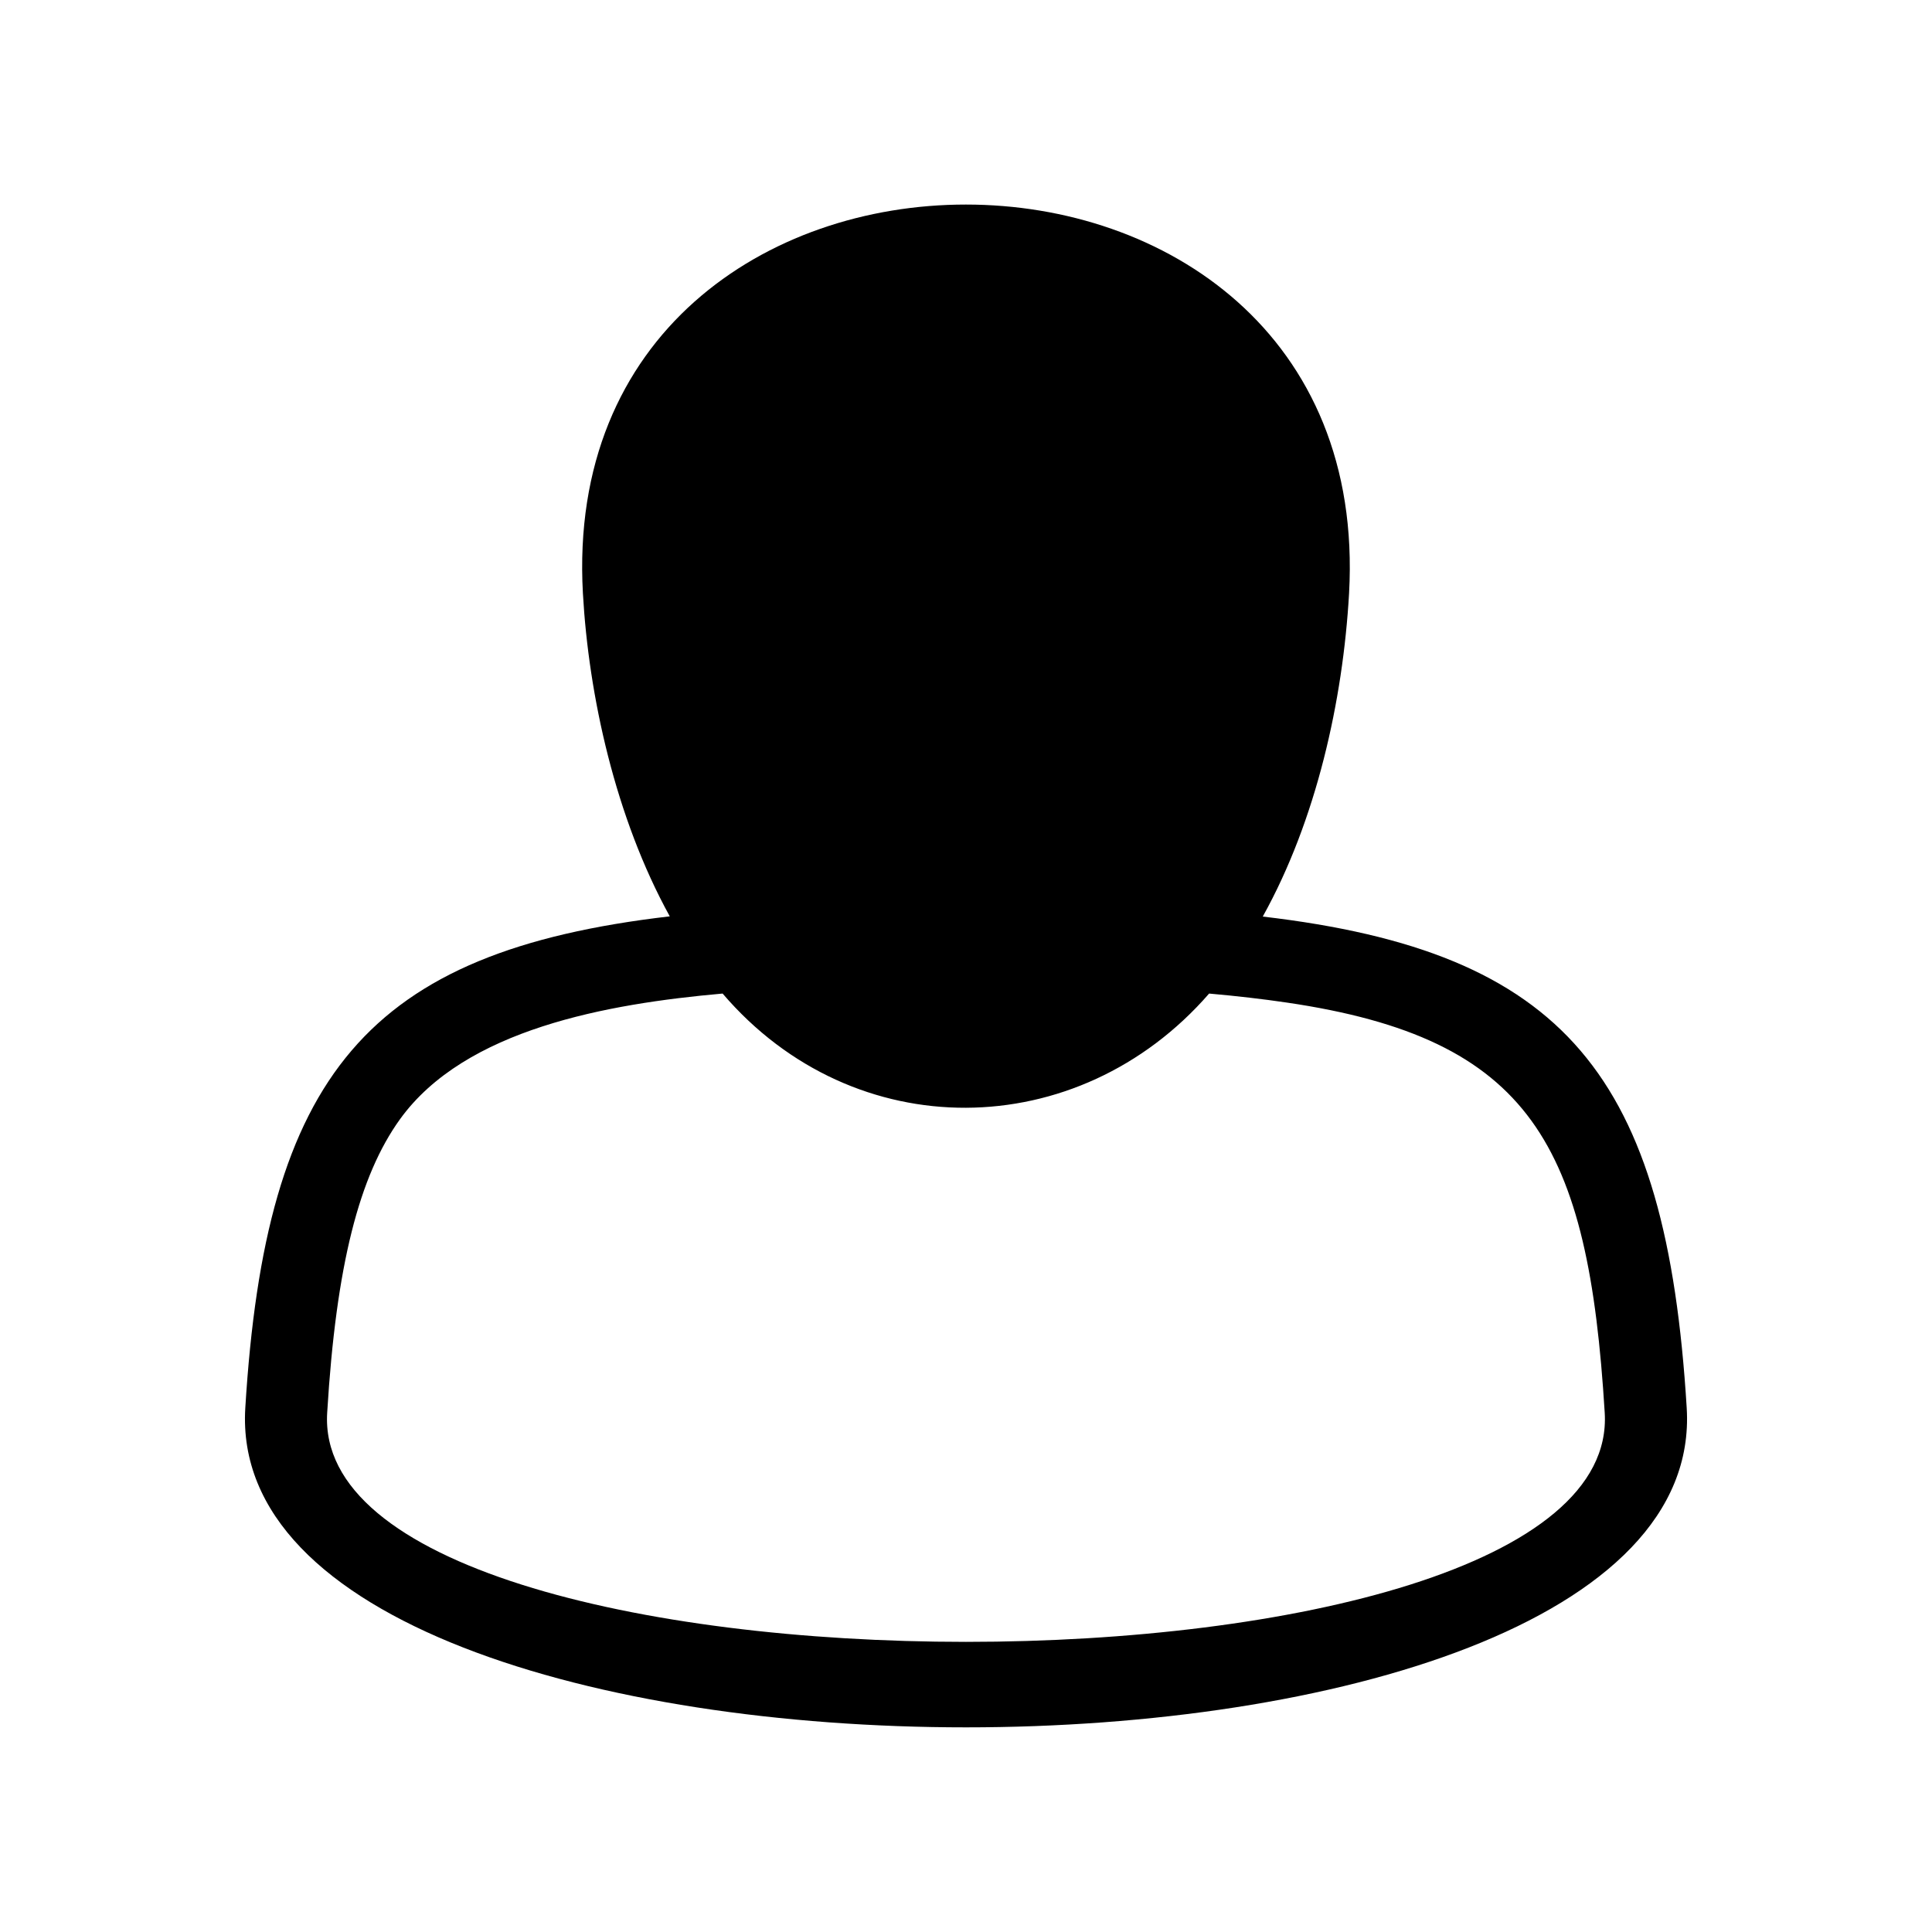 <?xml version="1.0" encoding="UTF-8"?>
<!-- Uploaded to: SVG Repo, www.svgrepo.com, Generator: SVG Repo Mixer Tools -->
<svg fill="#000000" width="800px" height="800px" version="1.1" viewBox="144 144 512 512" xmlns="http://www.w3.org/2000/svg">
 <path d="m321.5 386.85c-14.461-26.25-21.512-58.594-23.023-85.598-7.707-137.39 210.69-137.39 203.04 0-1.613 28.414-8.664 60.105-22.871 85.648 80.207 9.371 106.96 42.066 112.35 130.23 6.902 112.85-388.89 112.85-381.99 0 5.391-88.219 32.242-120.96 112.5-130.29zm142.93 20.453c-34.762 40.004-94.113 40.707-128.93 0-30.582 2.719-68.266 9.422-85.496 33.301-10.781 14.965-16.93 38.594-19.297 77.789-4.988 80.961 343.55 80.961 338.56 0-4.332-70.938-19.348-99.199-84.387-108.72-6.144-0.906-13.047-1.715-20.453-2.367z" fill-rule="evenodd"/>
</svg>